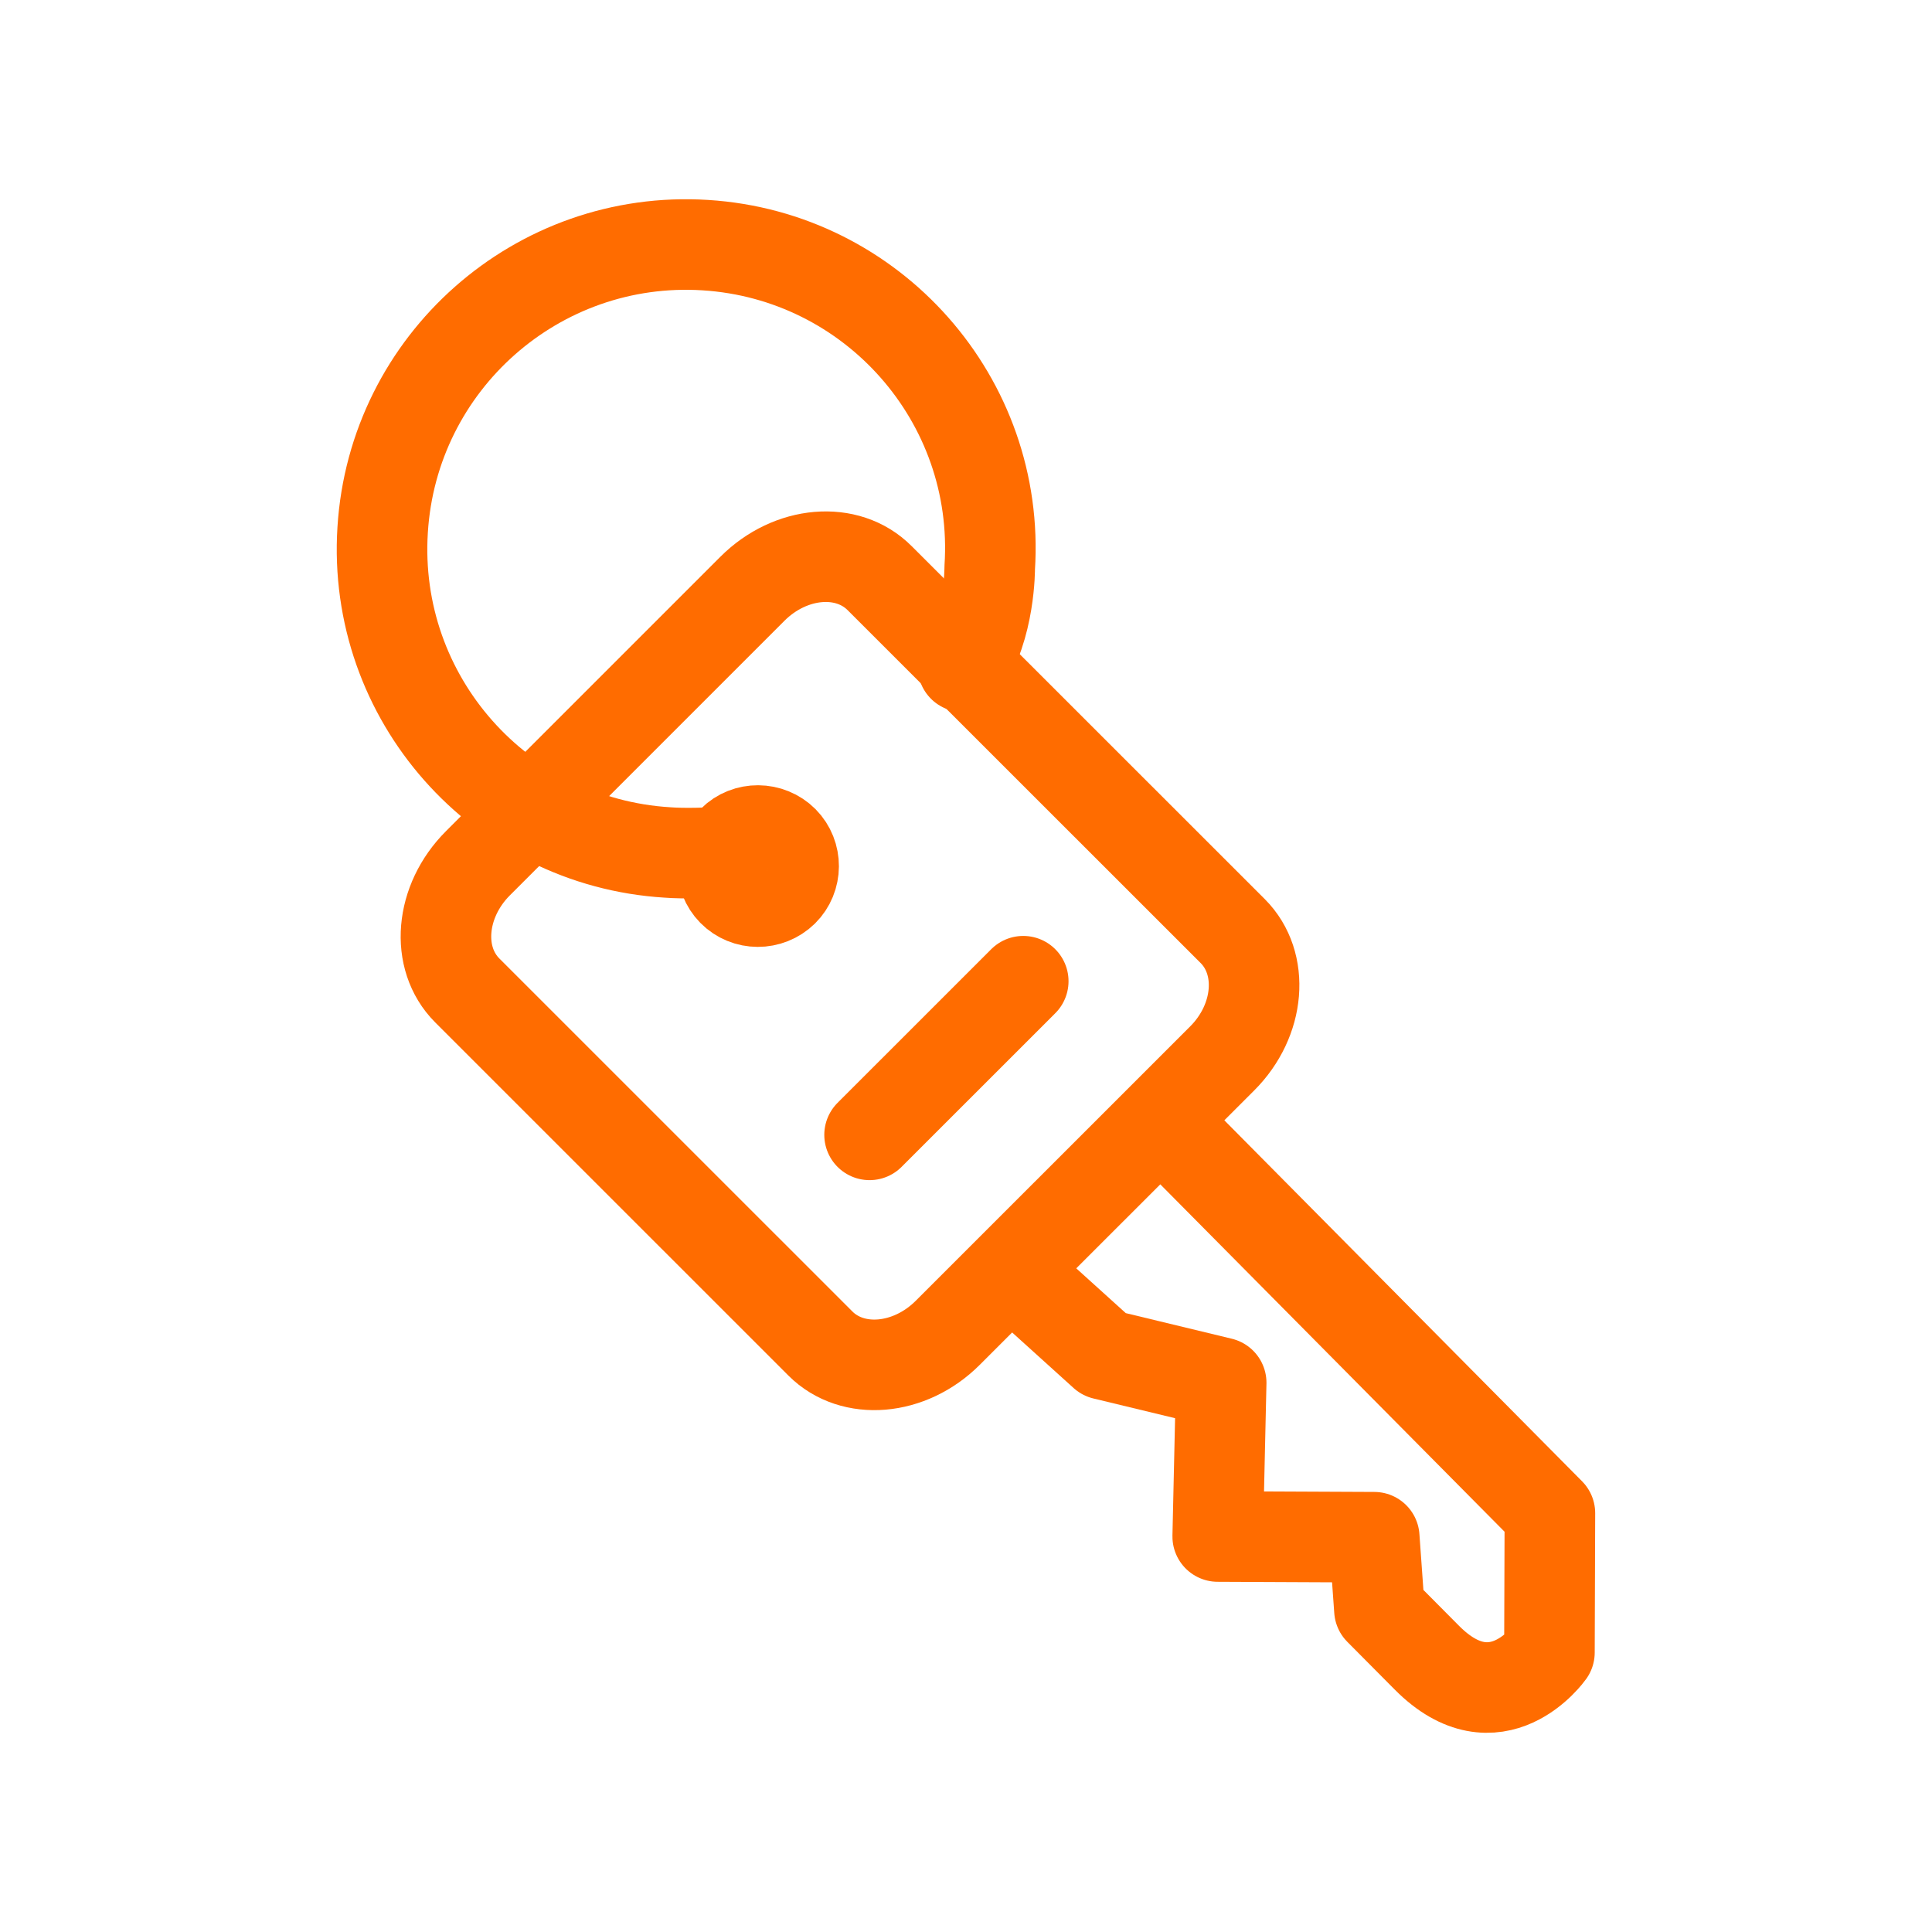 <?xml version="1.0" encoding="utf-8"?>
<!-- Generator: Adobe Illustrator 15.1.0, SVG Export Plug-In . SVG Version: 6.00 Build 0)  -->
<!DOCTYPE svg PUBLIC "-//W3C//DTD SVG 1.1//EN" "http://www.w3.org/Graphics/SVG/1.1/DTD/svg11.dtd">
<svg version="1.1" id="Layer_1" xmlns="http://www.w3.org/2000/svg" xmlns:xlink="http://www.w3.org/1999/xlink" x="0px" y="0px"
	 width="160px" height="160px" viewBox="0 0 160 160" enable-background="new 0 0 160 160" xml:space="preserve">
<rect fill="#FFFFFF" width="160" height="160"/>
<g>
	<path fill="none" stroke="#FF6C00" stroke-width="7.5" stroke-linecap="round" stroke-linejoin="round" stroke-miterlimit="10" d="
		M38.694,82.02c-2.664-2.673-2.263-7.386,0.891-10.535L62.31,48.76c3.154-3.154,7.861-3.564,10.535-0.884l29.25,29.238
		c2.655,2.671,2.274,7.388-0.88,10.542l-22.725,22.72c-3.157,3.159-7.881,3.556-10.547,0.89L38.694,82.02z"/>
	<path fill="none" stroke="#FF6C00" stroke-width="7.5" stroke-linecap="round" stroke-linejoin="round" stroke-miterlimit="10" d="
		M60.129,70.52c-1.299,0.129-3.555,0.181-4.863,0.076c-13.887-0.85-24.456-12.81-23.577-26.711
		c0.859-13.889,12.83-24.465,26.721-23.584c13.865,0.869,24.456,12.83,23.554,26.714c0,0,0.039,4.941-2.214,8.201"/>
	<path fill="none" stroke="#FF6C00" stroke-width="7.5" stroke-linecap="round" stroke-linejoin="round" stroke-miterlimit="10" d="
		M96.797,93.467l31.559,31.846l-0.039,11.543c0,0-4.396,6.23-10.156,0.42l-3.922-3.949l-0.43-6.021l-12.963-0.059l0.287-12.734
		l-9.707-2.344l-7.129-6.445"/>
	<path fill="none" stroke="#FF6C00" stroke-width="7.5" stroke-linecap="round" stroke-linejoin="round" stroke-miterlimit="10" d="
		M64.88,69.656c1.135,1.15,1.125,3.02-0.02,4.155c-1.172,1.145-3.047,1.145-4.192-0.017c-1.133-1.155-1.113-3.013,0.022-4.165
		C61.831,68.486,63.726,68.501,64.88,69.656z"/>
	
		<line fill="none" stroke="#FF6C00" stroke-width="7.5" stroke-linecap="round" stroke-linejoin="round" stroke-miterlimit="10" x1="84.741" y1="81.26" x2="72.014" y2="93.984"/>
</g>
</svg>
